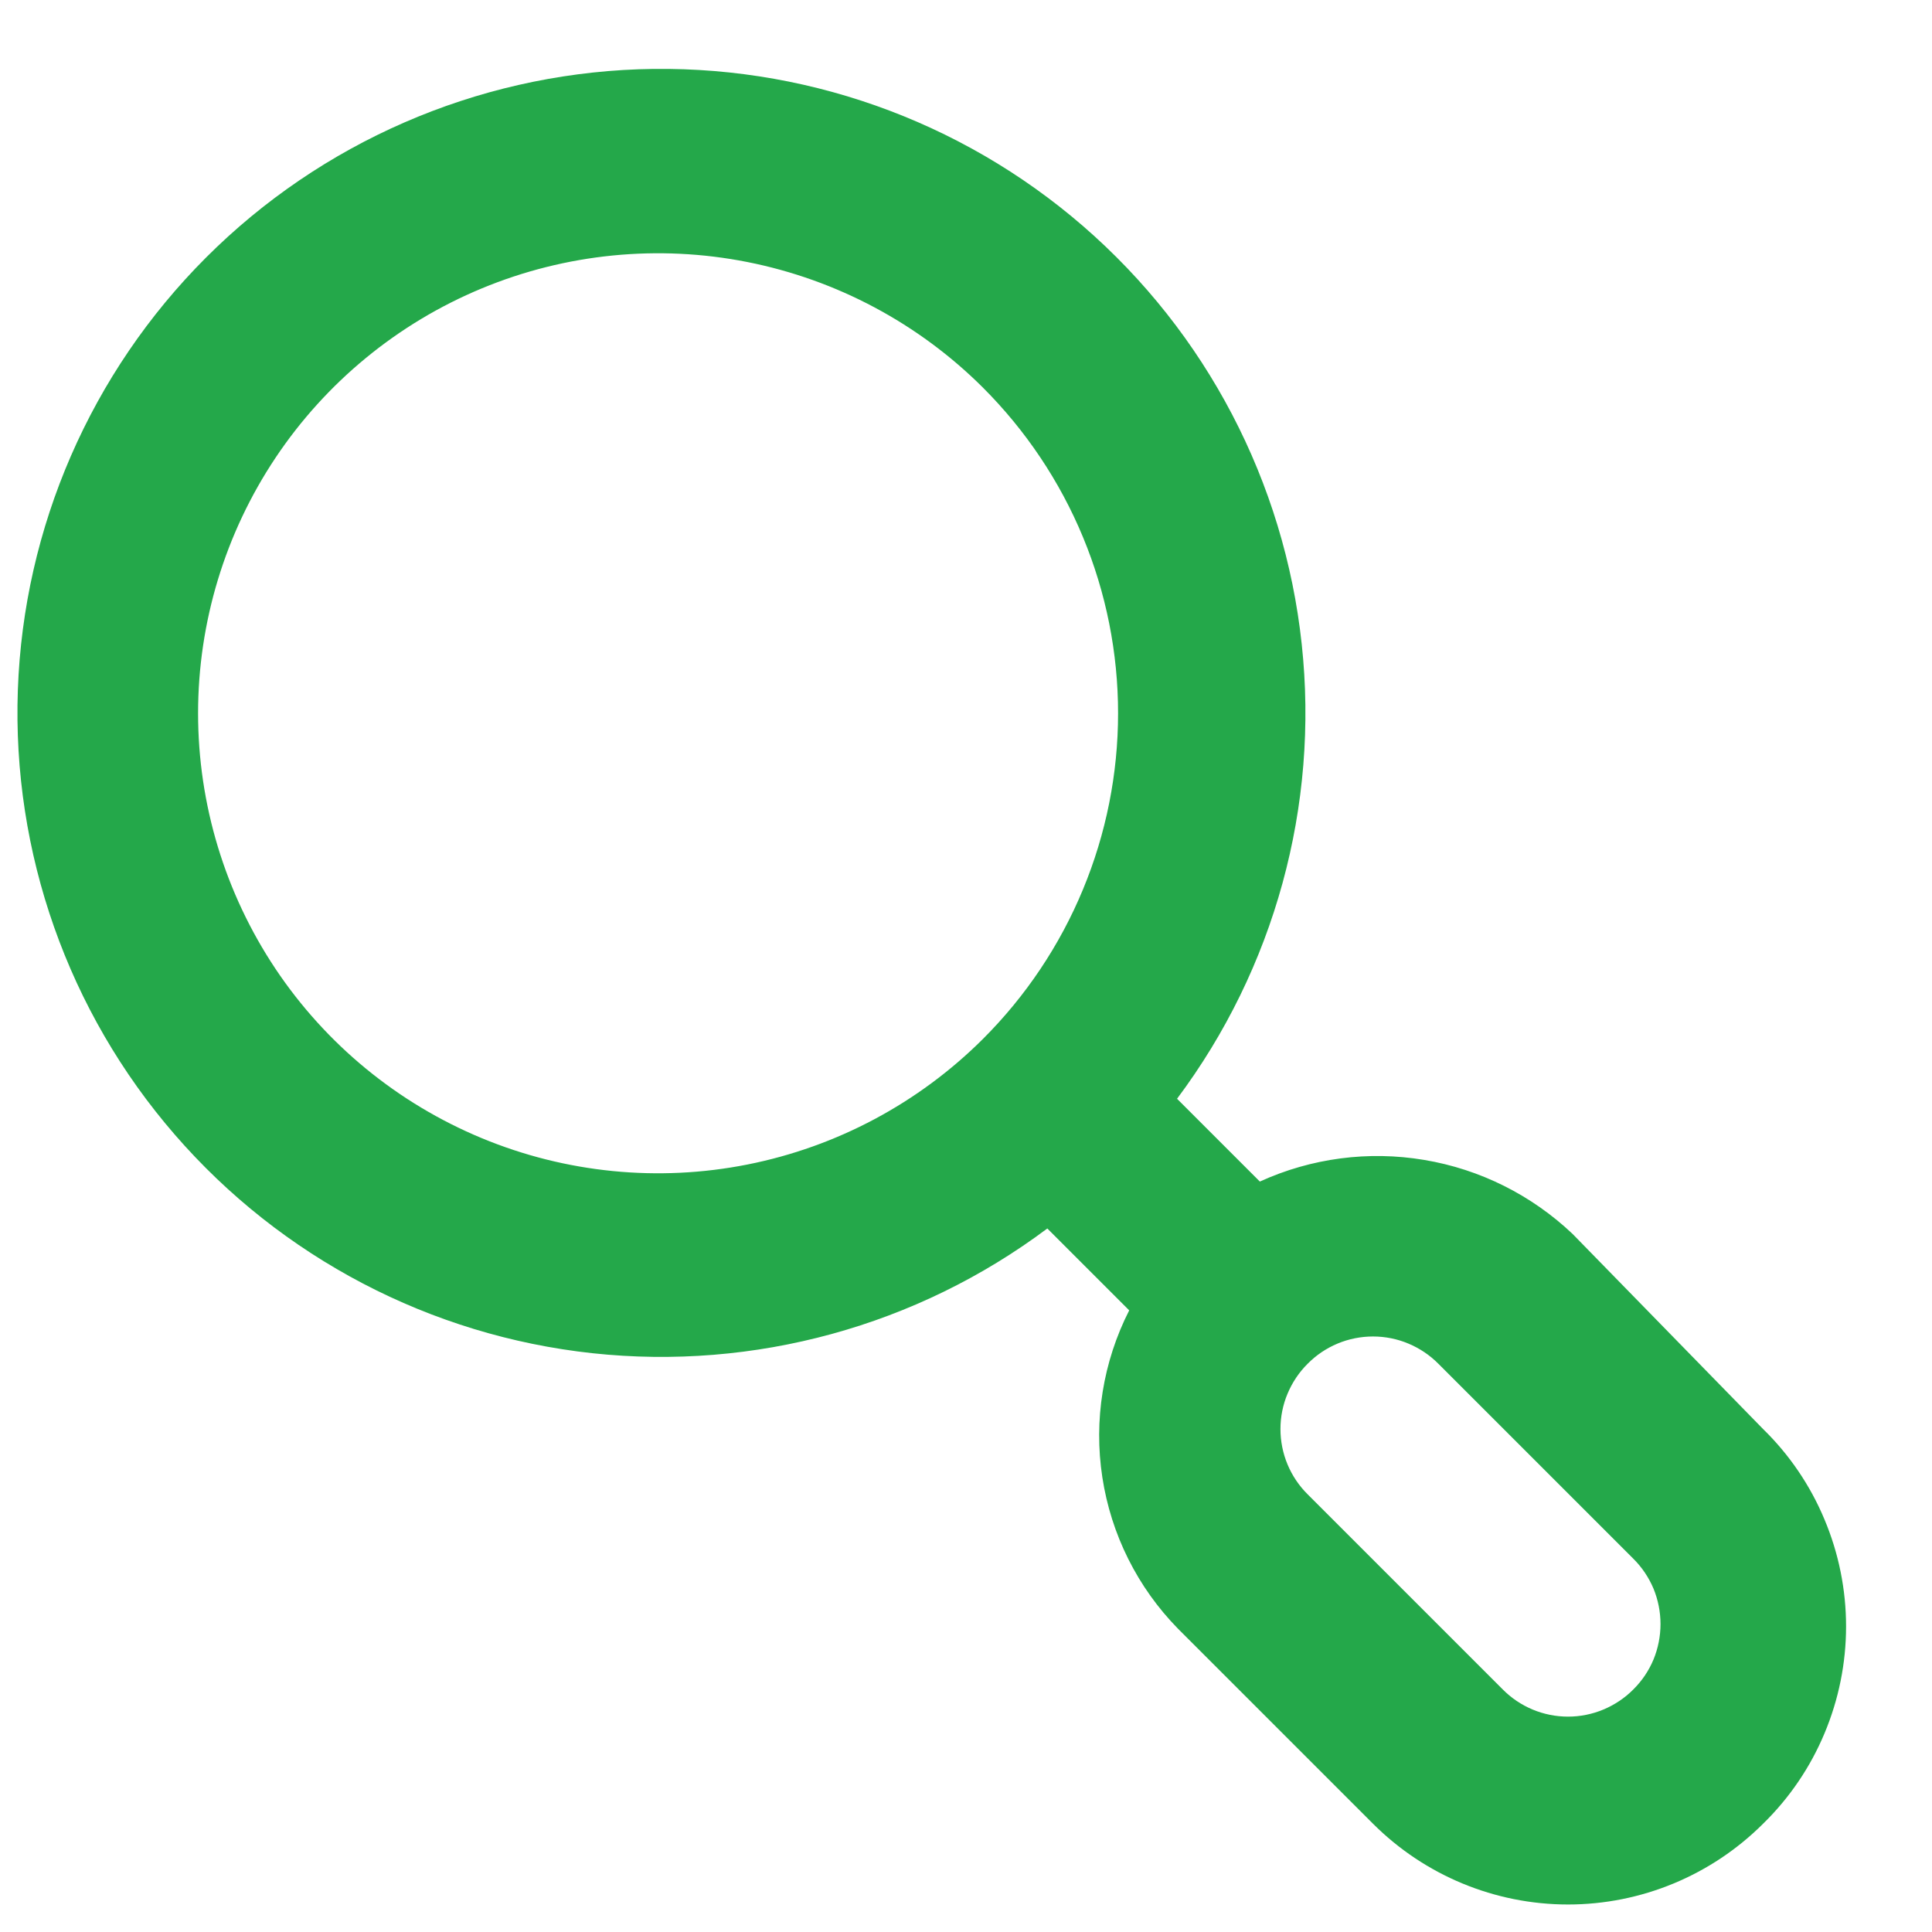<svg width="21" height="21" viewBox="0 0 21 21" fill="none" xmlns="http://www.w3.org/2000/svg">
<path d="M19.164 15.533L17.094 13.413C16.648 12.99 16.087 12.709 15.481 12.608C14.875 12.506 14.253 12.588 13.694 12.843L12.794 11.943C13.854 10.526 14.339 8.76 14.149 7C13.96 5.24 13.111 3.617 11.773 2.458C10.435 1.299 8.708 0.69 6.939 0.753C5.171 0.817 3.491 1.548 2.24 2.799C0.988 4.051 0.257 5.73 0.194 7.499C0.131 9.268 0.74 10.995 1.899 12.332C3.058 13.67 4.681 14.519 6.441 14.709C8.2 14.898 9.967 14.414 11.384 13.353L12.274 14.243C11.989 14.803 11.887 15.438 11.982 16.058C12.077 16.679 12.364 17.254 12.804 17.703L14.924 19.823C15.486 20.385 16.249 20.701 17.044 20.701C17.839 20.701 18.601 20.385 19.164 19.823C19.45 19.544 19.677 19.21 19.831 18.842C19.986 18.473 20.066 18.078 20.066 17.678C20.066 17.279 19.986 16.883 19.831 16.515C19.677 16.146 19.45 15.812 19.164 15.533ZM10.684 11.293C9.984 11.991 9.093 12.466 8.123 12.658C7.154 12.85 6.149 12.75 5.236 12.371C4.323 11.992 3.543 11.352 2.994 10.53C2.446 9.708 2.153 8.742 2.153 7.753C2.153 6.765 2.446 5.799 2.994 4.977C3.543 4.155 4.323 3.514 5.236 3.135C6.149 2.756 7.154 2.656 8.123 2.848C9.093 3.04 9.984 3.515 10.684 4.213C11.149 4.678 11.519 5.229 11.771 5.837C12.023 6.444 12.153 7.095 12.153 7.753C12.153 8.411 12.023 9.062 11.771 9.669C11.519 10.277 11.149 10.829 10.684 11.293ZM17.754 18.363C17.661 18.457 17.55 18.531 17.428 18.582C17.306 18.633 17.176 18.659 17.044 18.659C16.912 18.659 16.781 18.633 16.659 18.582C16.537 18.531 16.427 18.457 16.334 18.363L14.214 16.243C14.12 16.15 14.046 16.04 13.995 15.918C13.944 15.796 13.918 15.665 13.918 15.533C13.918 15.401 13.944 15.27 13.995 15.149C14.046 15.027 14.12 14.916 14.214 14.823C14.307 14.729 14.417 14.655 14.539 14.604C14.661 14.553 14.792 14.527 14.924 14.527C15.056 14.527 15.187 14.553 15.308 14.604C15.43 14.655 15.541 14.729 15.634 14.823L17.754 16.943C17.848 17.036 17.922 17.147 17.973 17.268C18.023 17.39 18.049 17.521 18.049 17.653C18.049 17.785 18.023 17.916 17.973 18.038C17.922 18.16 17.848 18.27 17.754 18.363Z" fill="#24a84a"/>
</svg>

